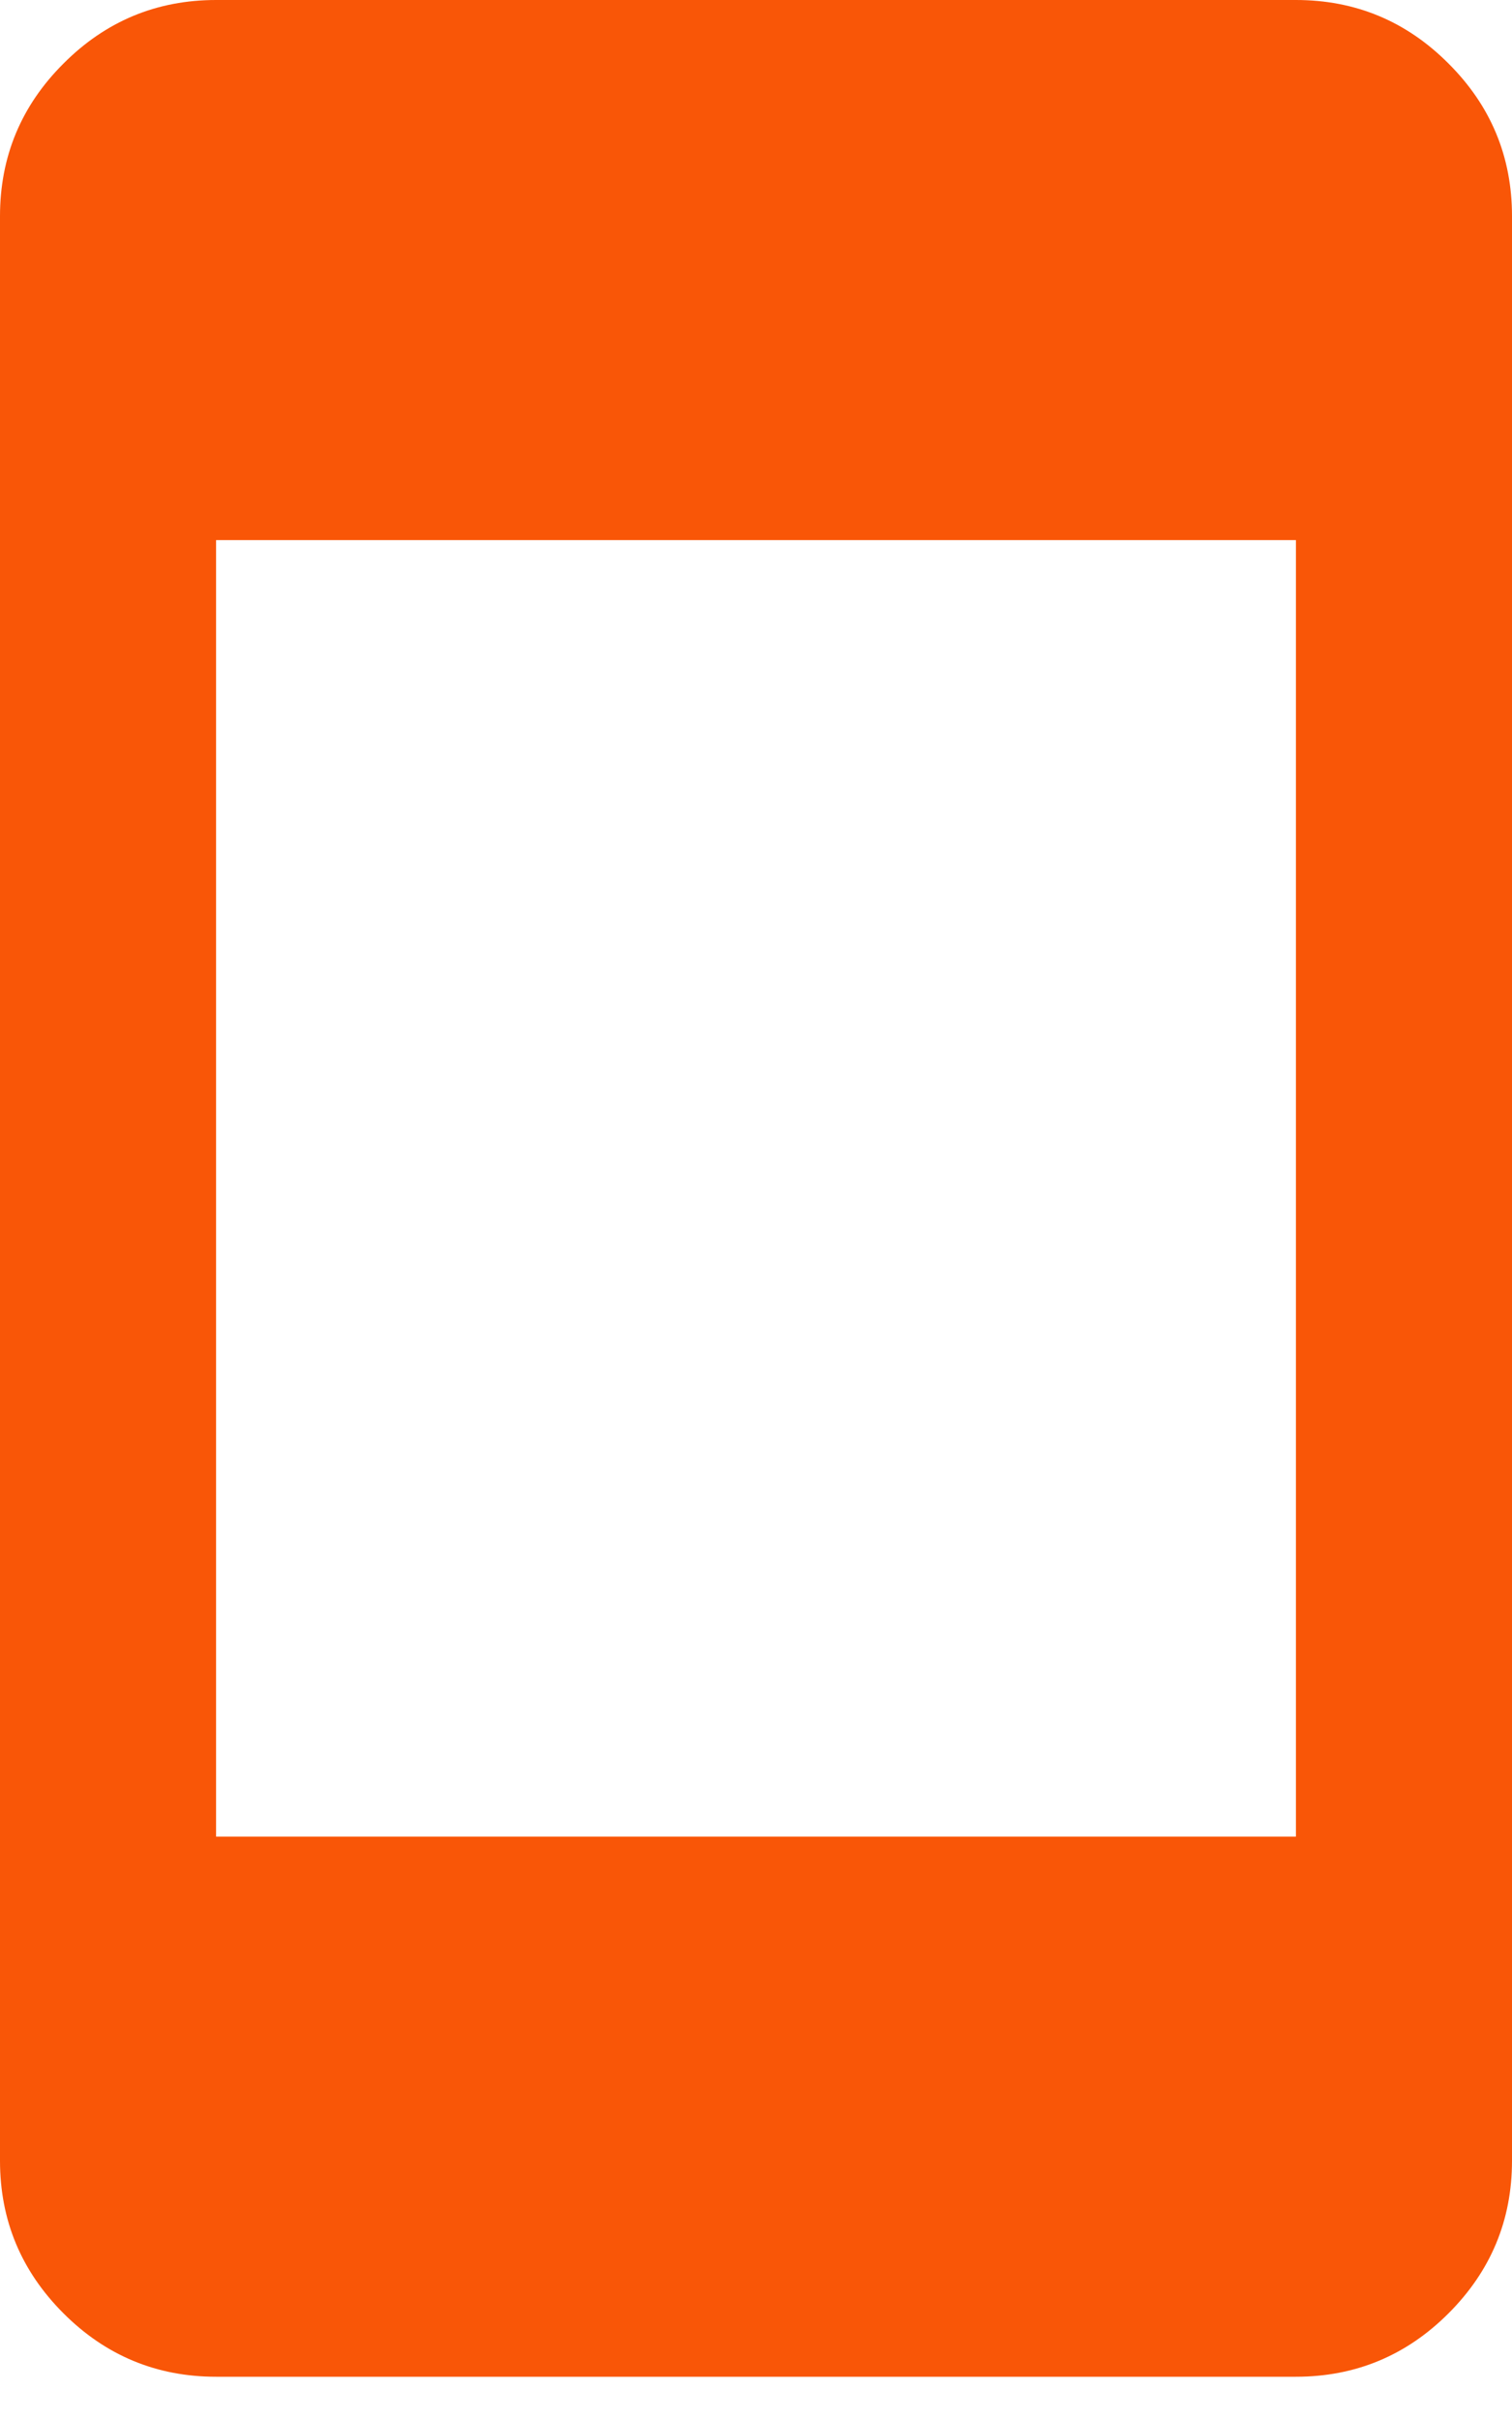 <svg width="10" height="16" viewBox="0 0 10 16" fill="none" xmlns="http://www.w3.org/2000/svg">
<path d="M1.429 15.714C1.036 15.714 0.699 15.574 0.42 15.295C0.14 15.015 0 14.679 0 14.286V1.429C0 1.036 0.14 0.699 0.42 0.42C0.699 0.14 1.036 0 1.429 0H8.571C8.964 0 9.301 0.14 9.58 0.42C9.86 0.699 10 1.036 10 1.429V14.286C10 14.679 9.86 15.015 9.58 15.295C9.301 15.574 8.964 15.714 8.571 15.714H1.429ZM1.429 12.143H8.571V3.571H1.429V12.143Z" fill="#F95607"/>
</svg>

